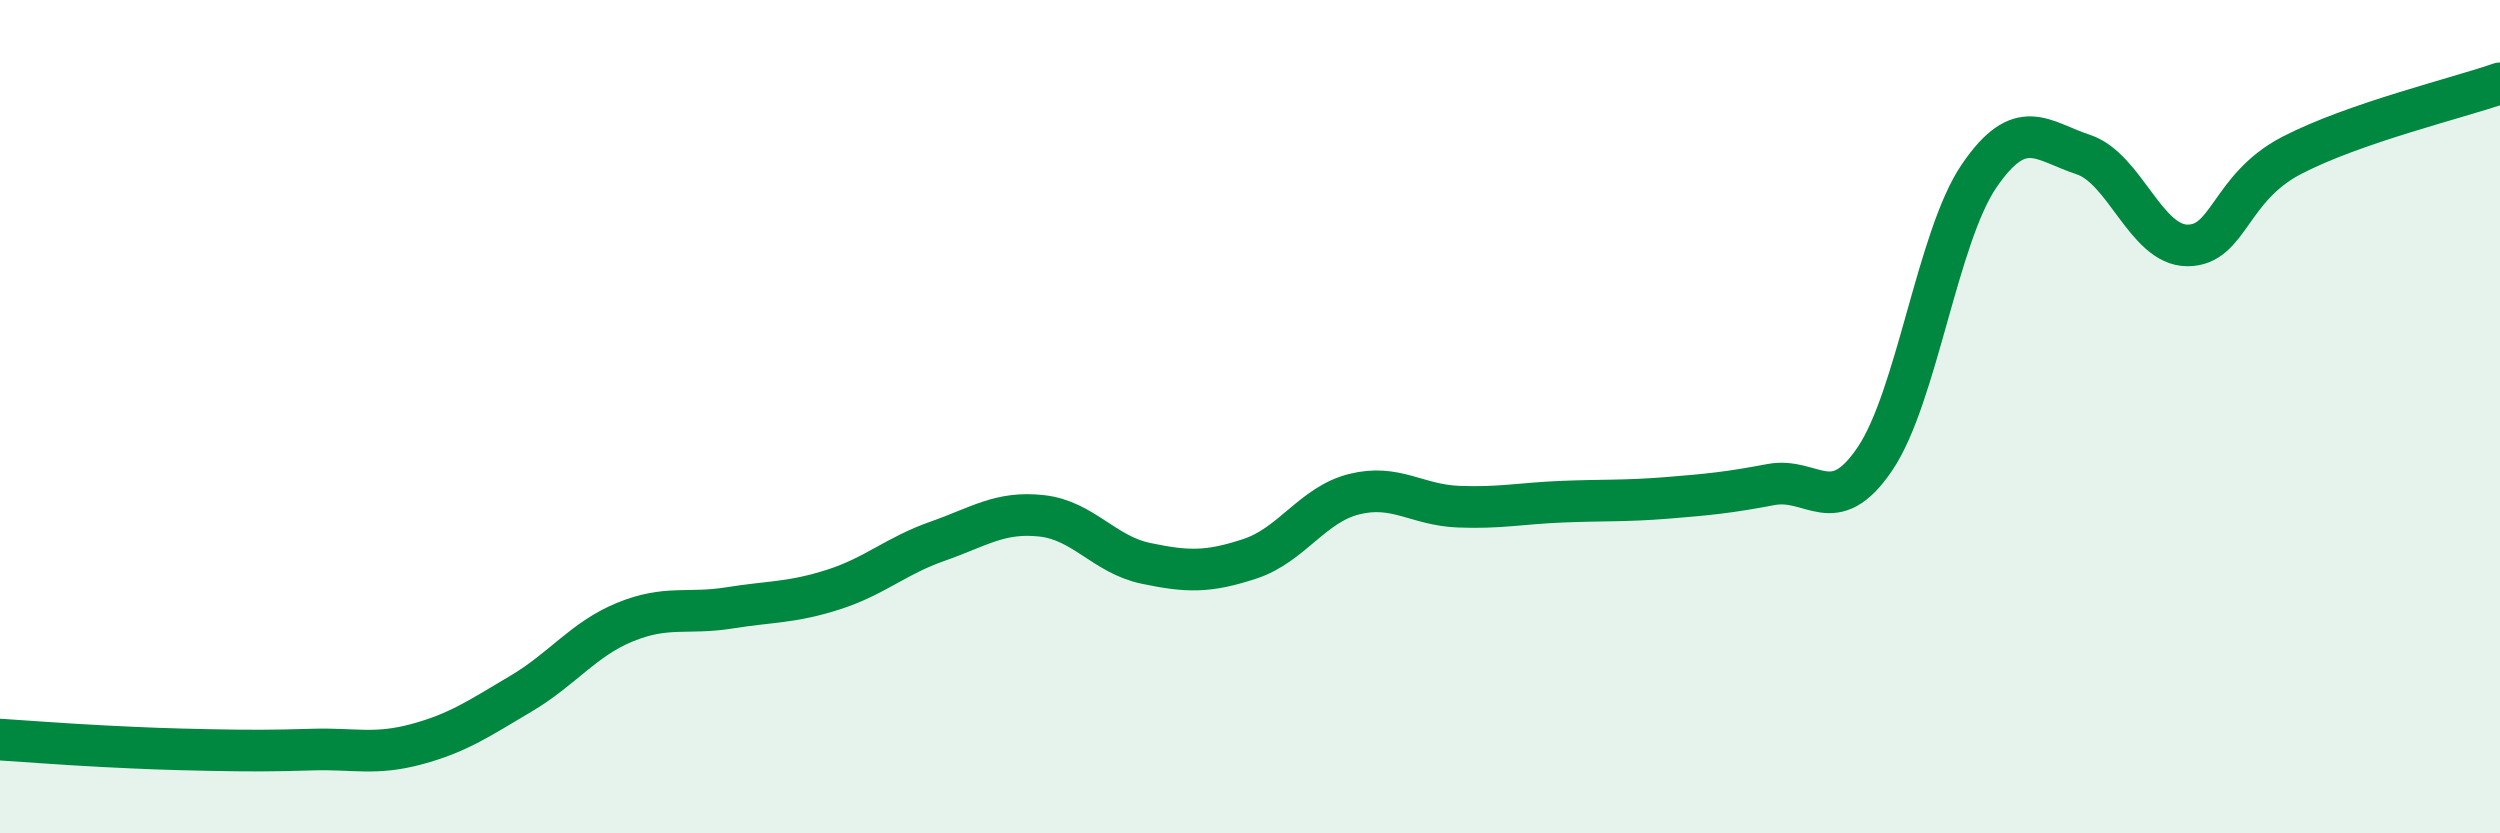 
    <svg width="60" height="20" viewBox="0 0 60 20" xmlns="http://www.w3.org/2000/svg">
      <path
        d="M 0,17.75 C 0.5,17.78 1.5,17.86 2.5,17.91 C 3.5,17.96 4,17.98 5,18 C 6,18.02 6.5,18.02 7.5,17.99 C 8.5,17.96 9,18.13 10,17.86 C 11,17.59 11.5,17.24 12.5,16.65 C 13.5,16.06 14,15.34 15,14.93 C 16,14.52 16.5,14.75 17.5,14.59 C 18.5,14.43 19,14.47 20,14.15 C 21,13.83 21.5,13.34 22.5,12.99 C 23.5,12.64 24,12.27 25,12.38 C 26,12.49 26.5,13.31 27.5,13.52 C 28.5,13.73 29,13.74 30,13.41 C 31,13.08 31.5,12.11 32.5,11.86 C 33.5,11.61 34,12.12 35,12.16 C 36,12.2 36.5,12.08 37.5,12.04 C 38.5,12 39,12.03 40,11.95 C 41,11.87 41.5,11.82 42.5,11.63 C 43.5,11.44 44,12.49 45,11.01 C 46,9.53 46.5,5.68 47.5,4.22 C 48.5,2.76 49,3.38 50,3.71 C 51,4.04 51.5,5.89 52.5,5.89 C 53.5,5.89 53.5,4.51 55,3.73 C 56.5,2.95 59,2.35 60,2L60 20L0 20Z"
        fill="#008740"
        opacity="0.1"
        stroke-linecap="round"
        stroke-linejoin="round"
      />
      <path
        d="M 0,17.75 C 0.5,17.78 1.5,17.86 2.5,17.91 C 3.5,17.96 4,17.98 5,18 C 6,18.02 6.5,18.02 7.5,17.99 C 8.5,17.96 9,18.13 10,17.86 C 11,17.59 11.5,17.24 12.5,16.65 C 13.5,16.06 14,15.34 15,14.93 C 16,14.52 16.5,14.75 17.5,14.59 C 18.5,14.43 19,14.47 20,14.15 C 21,13.83 21.5,13.34 22.5,12.99 C 23.5,12.64 24,12.27 25,12.38 C 26,12.49 26.5,13.31 27.5,13.52 C 28.5,13.73 29,13.74 30,13.41 C 31,13.08 31.5,12.11 32.5,11.86 C 33.5,11.61 34,12.12 35,12.16 C 36,12.2 36.5,12.08 37.5,12.04 C 38.5,12 39,12.03 40,11.95 C 41,11.87 41.5,11.82 42.5,11.63 C 43.5,11.44 44,12.49 45,11.01 C 46,9.53 46.5,5.68 47.5,4.22 C 48.5,2.76 49,3.38 50,3.71 C 51,4.04 51.5,5.89 52.5,5.89 C 53.5,5.89 53.5,4.51 55,3.73 C 56.5,2.95 59,2.35 60,2"
        stroke="#008740"
        stroke-width="1"
        fill="none"
        stroke-linecap="round"
        stroke-linejoin="round"
      />
    </svg>
  